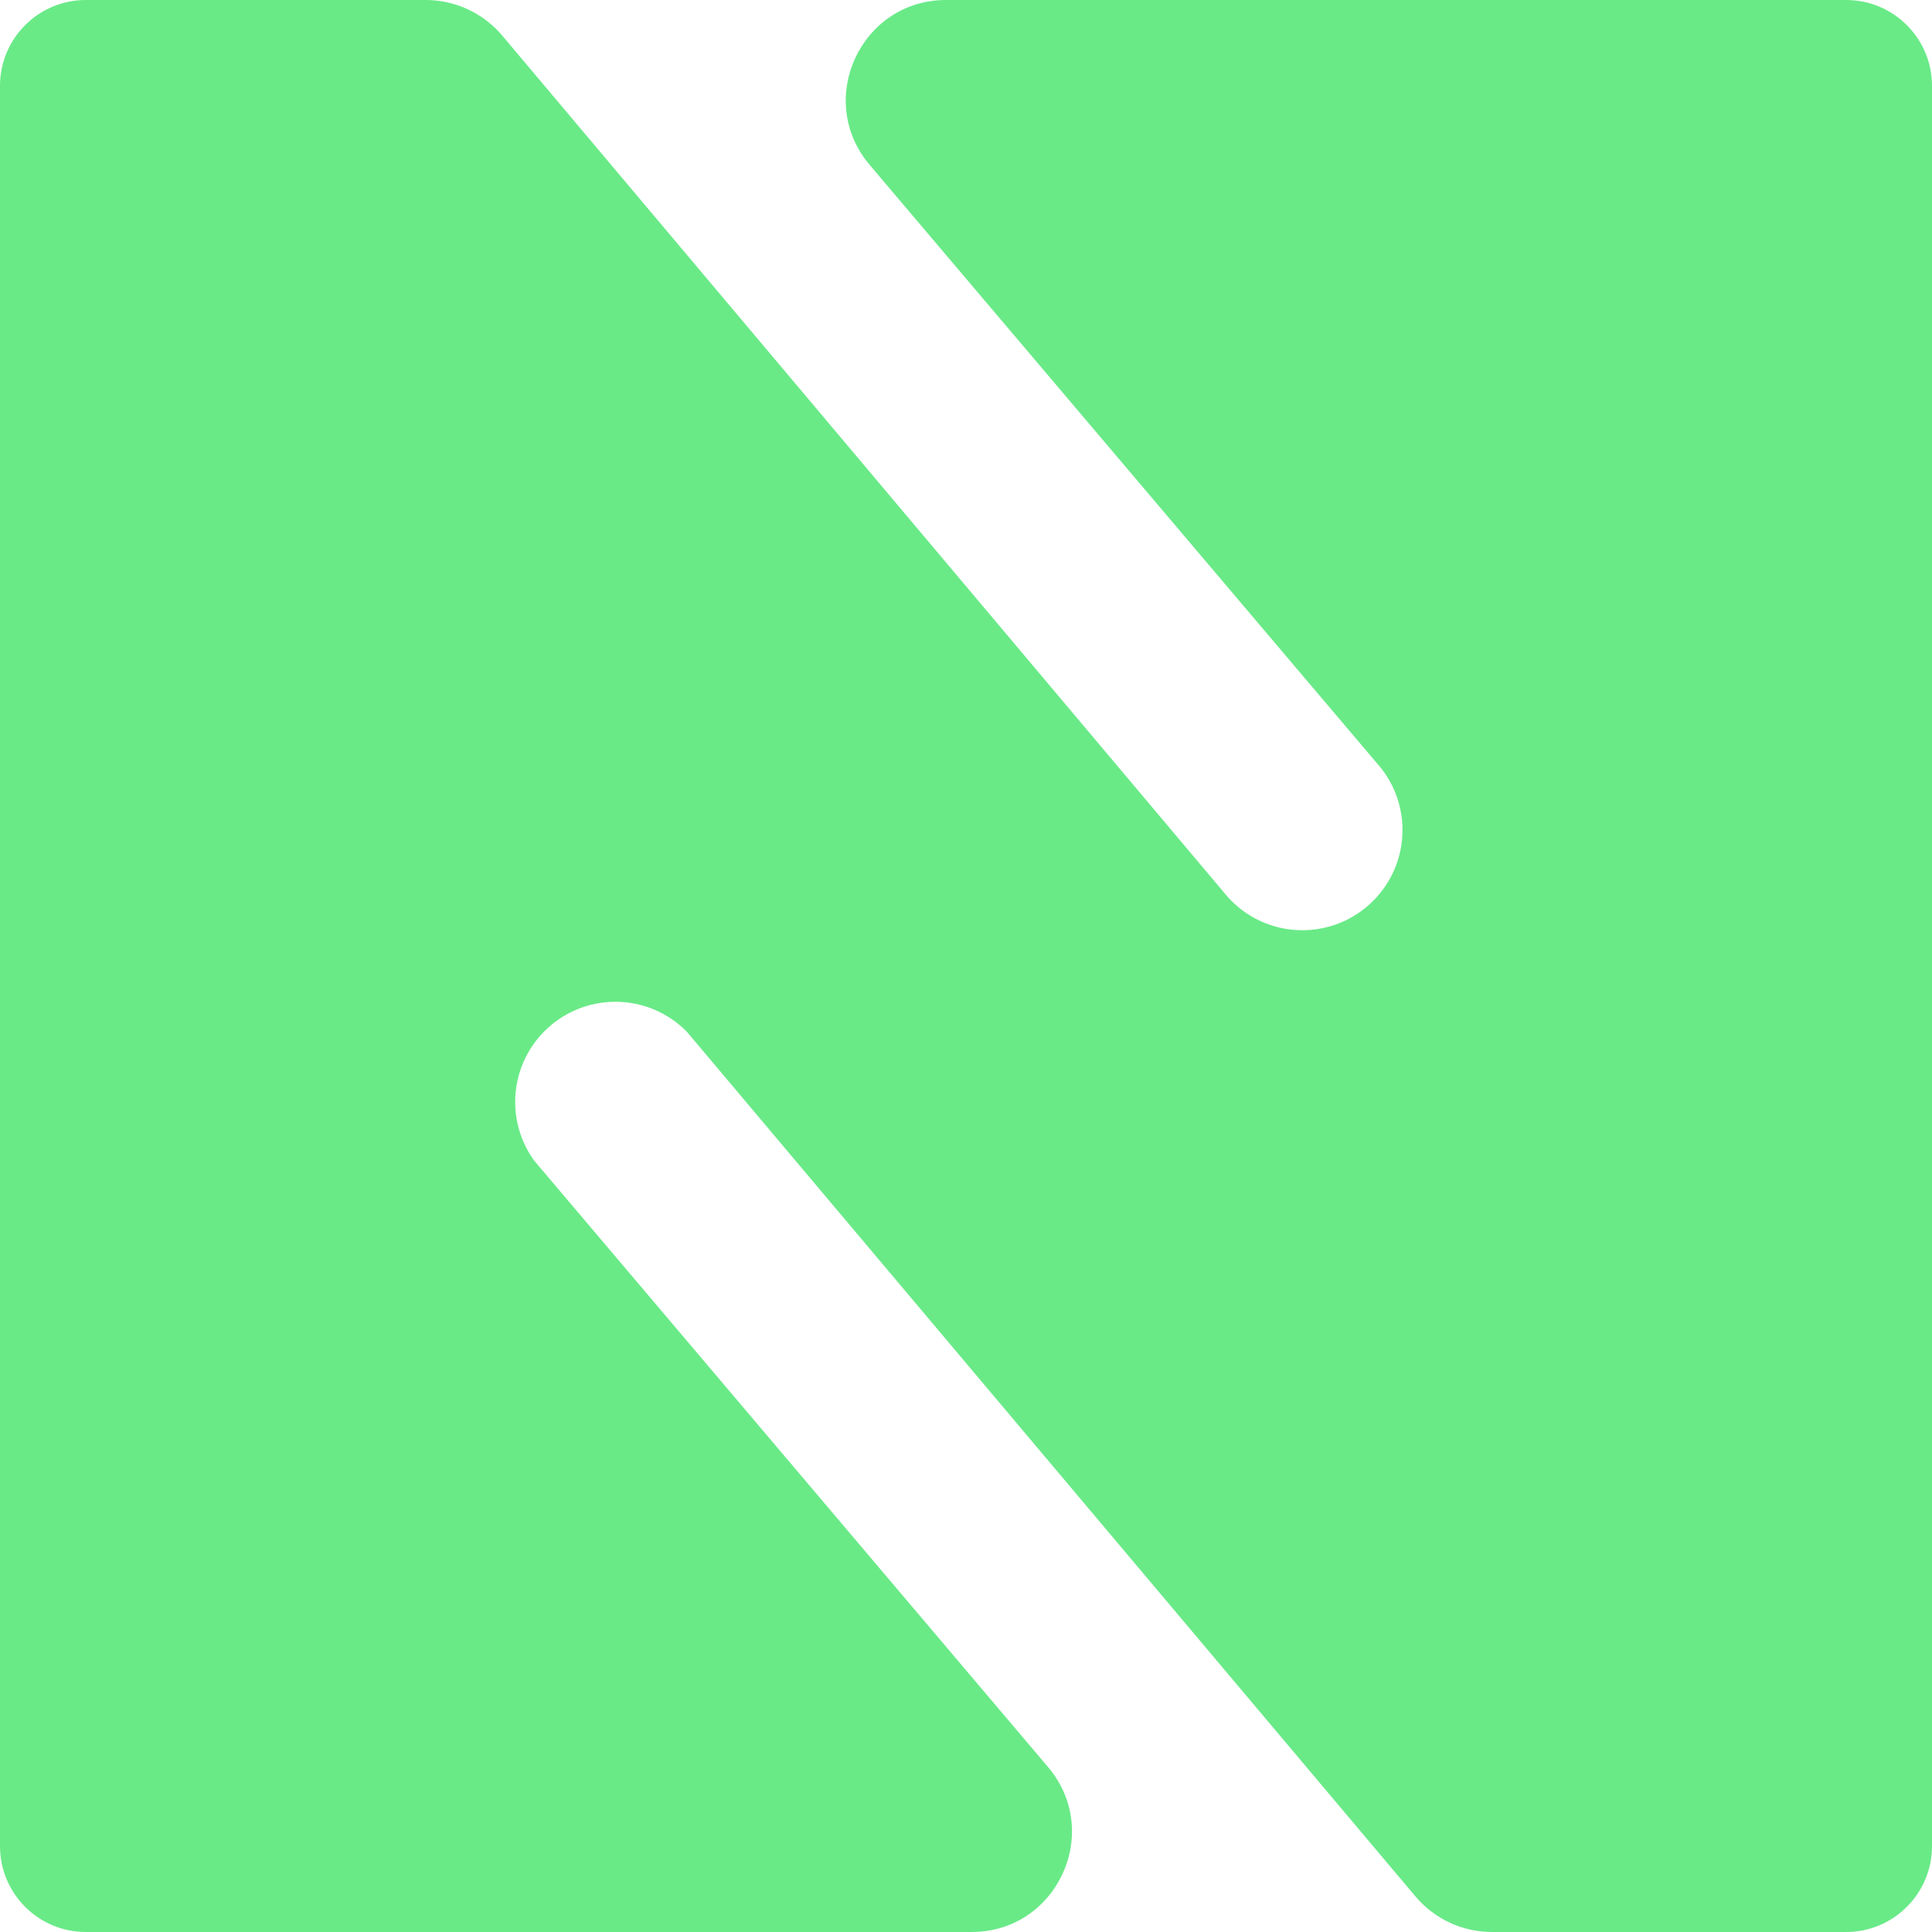 <?xml version="1.0" encoding="UTF-8"?> <svg xmlns="http://www.w3.org/2000/svg" width="135" height="135" viewBox="0 0 135 135" fill="none"><path d="M135 6C135 2.686 132.314 0 129 0H66.112C60.149 0 56.916 6.979 60.772 11.527L96.5 53.669C97.439 54.861 98 56.365 98 58C98 61.866 94.866 65 91 65C88.922 65 87.056 64.095 85.774 62.657L35.098 2.491C33.768 0.911 31.808 0 29.744 0H6C2.686 0 0 2.686 0 6V129C0 132.314 2.686 135 6 135H67.893C73.855 135 77.088 128.023 73.233 123.475L37.331 81.107C36.494 79.953 36 78.534 36 77C36 73.134 39.134 70 43 70C44.959 70 46.73 70.805 48 72.101L98.902 132.511C100.232 134.089 102.191 135 104.255 135H129C132.314 135 135 132.314 135 129V6Z" fill="#69EA87"></path></svg> 